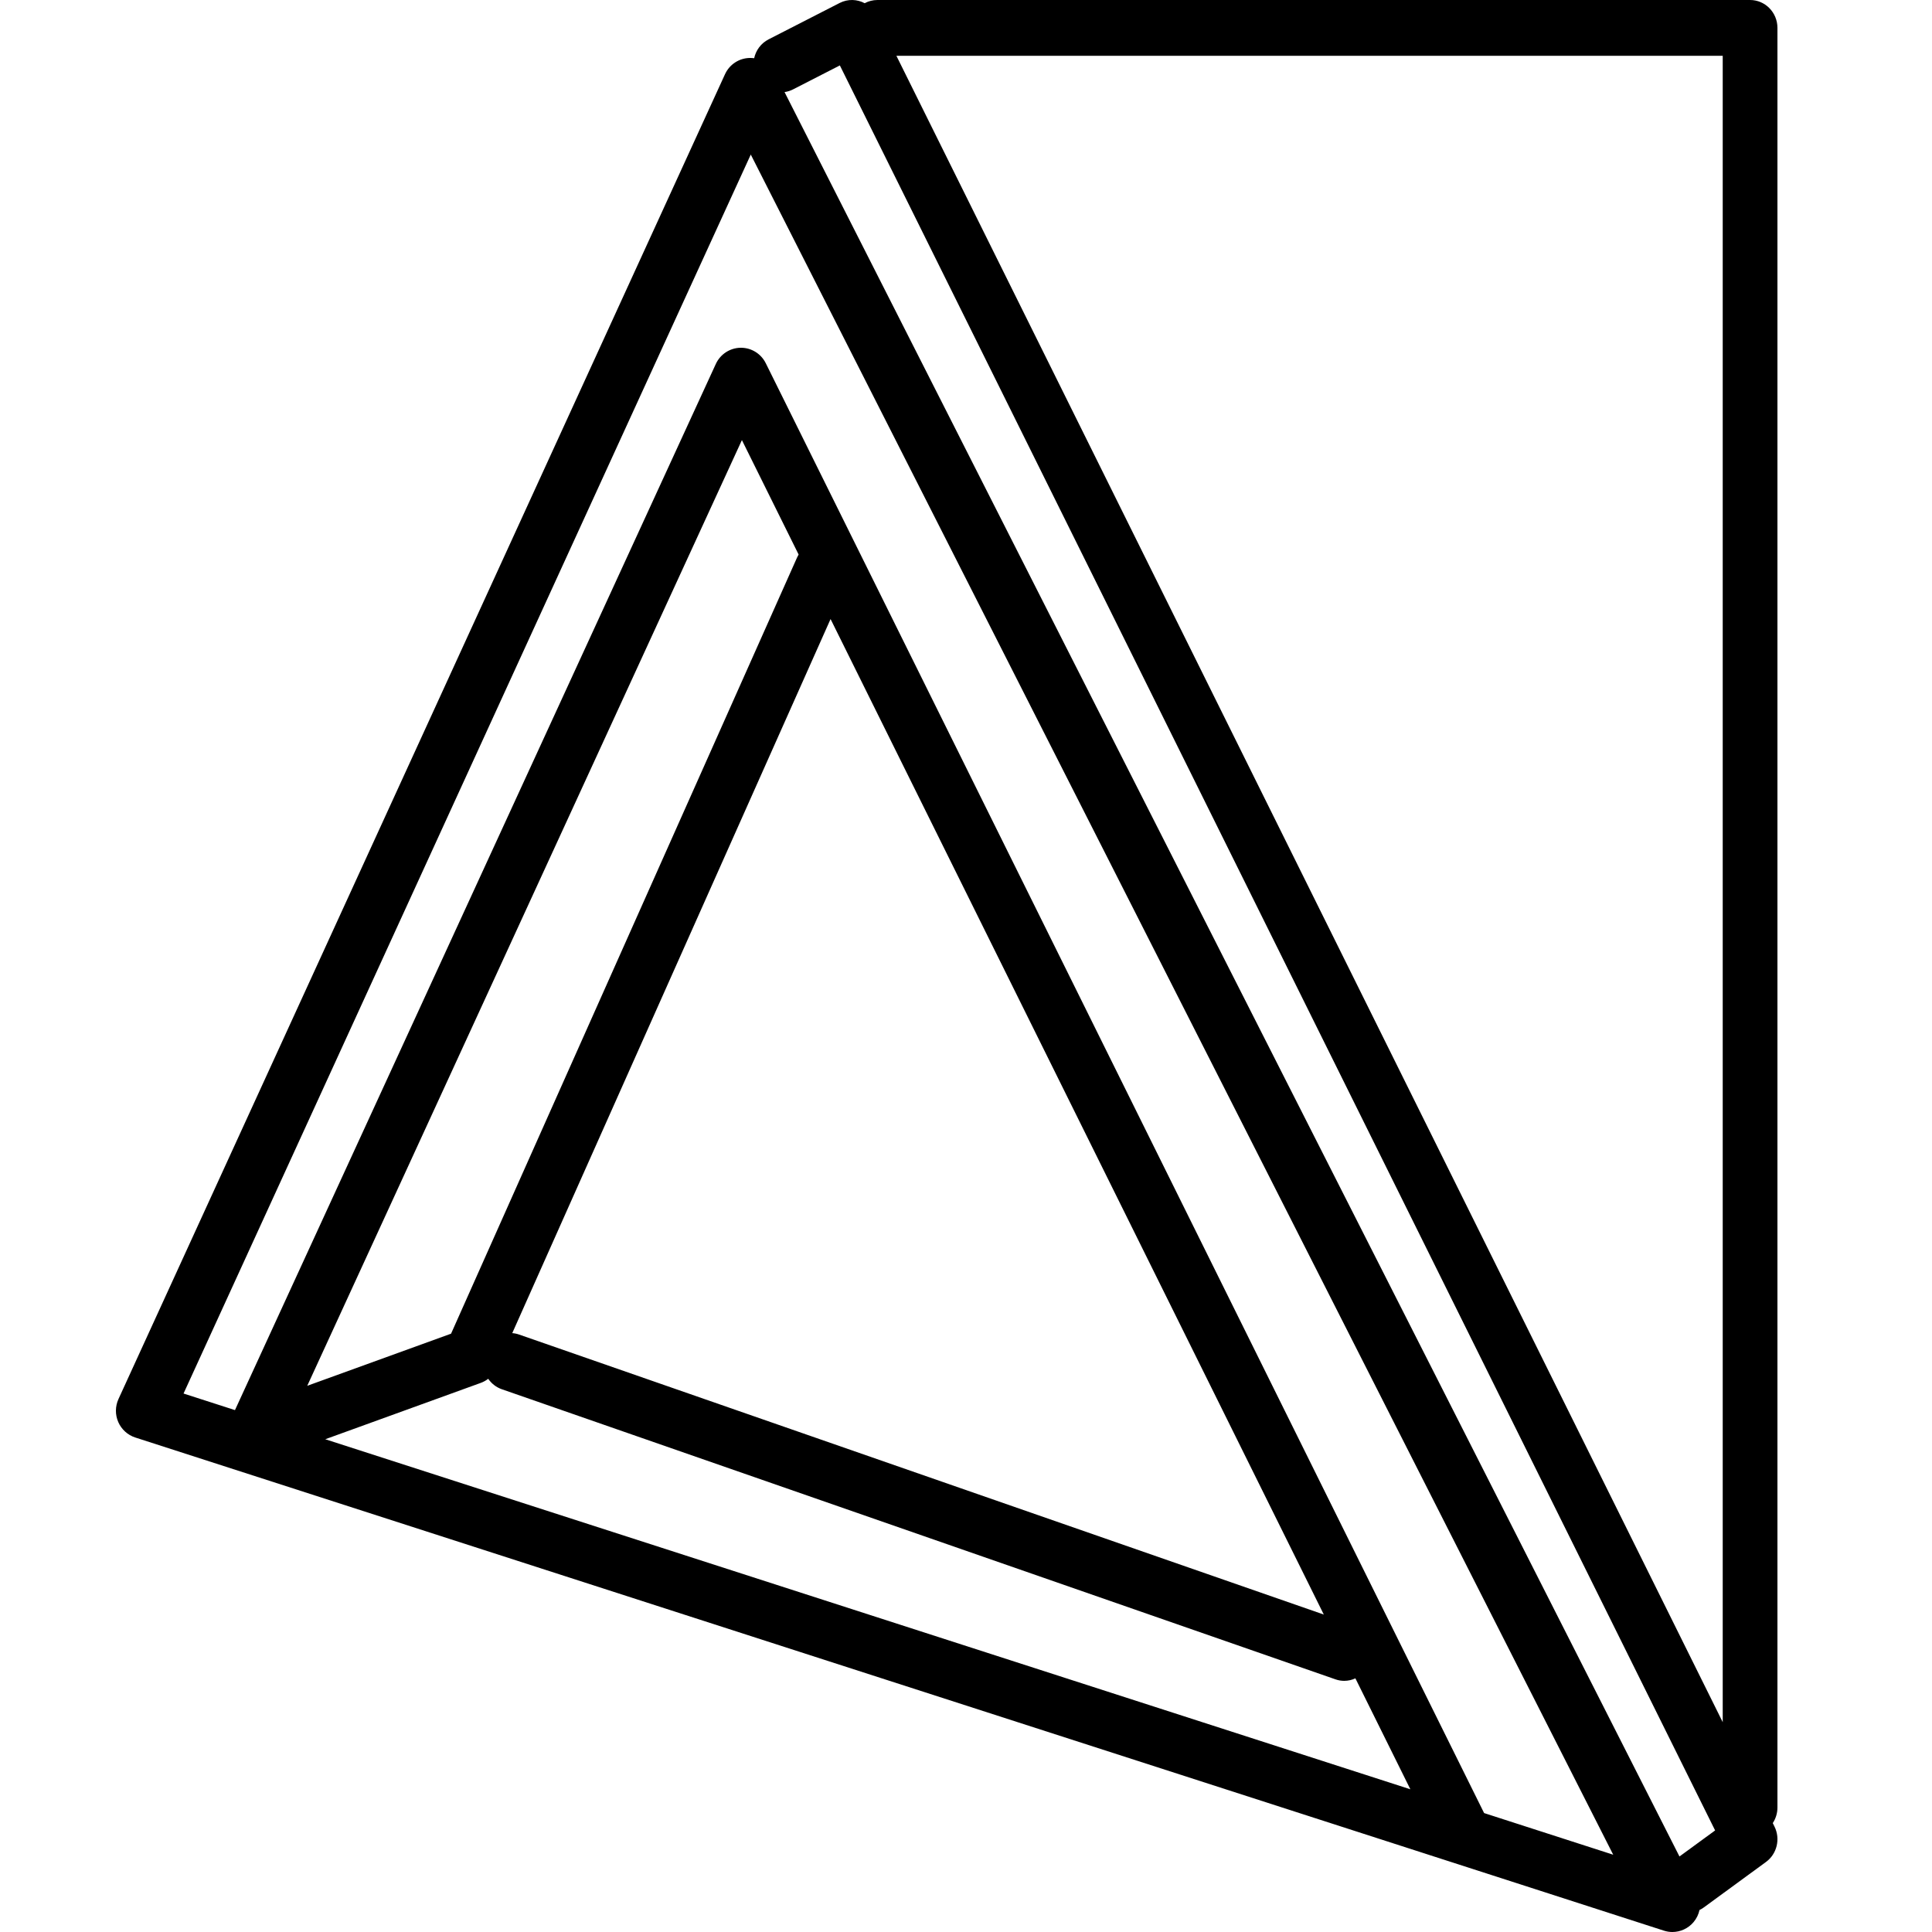 <?xml version="1.0" encoding="UTF-8"?>
<svg width="100px" height="100px" viewBox="0 0 100 100" version="1.1" xmlns="http://www.w3.org/2000/svg" xmlns:xlink="http://www.w3.org/1999/xlink">
    <!-- Generator: Sketch 52.5 (67469) - http://www.bohemiancoding.com/sketch -->
    <title>SVG/100x100/FACADES/HABILLAGE TOIT</title>
    <desc>Created with Sketch.</desc>
    <defs>
        <path d="M39.035,3.013 C39.125,2.604 39.387,2.239 39.782,2.037 L43.464,0.152 C43.888,-0.063 44.367,-0.042 44.756,0.166 C44.953,0.06 45.178,0 45.416,0 L90.584,0 C91.366,0 92,0.647 92,1.444 L92,93.556 C92,93.855 91.911,94.132 91.758,94.363 L91.847,94.542 C92.163,95.18 91.977,95.959 91.407,96.375 L88.186,98.731 C88.115,98.782 88.042,98.826 87.966,98.862 C87.917,99.089 87.813,99.305 87.658,99.489 C87.38,99.818 86.977,100 86.561,100 C86.415,100 86.268,99.977 86.122,99.93 L6.999,74.404 C6.607,74.276 6.288,73.986 6.122,73.607 C5.956,73.227 5.96,72.794 6.131,72.417 L37.526,3.842 C37.756,3.338 38.252,3.011 38.803,3 C38.882,2.998 38.96,3.003 39.035,3.013 Z M40.608,4.766 L86.929,96.091 L88.774,94.743 L43.471,3.386 L41.048,4.627 C40.906,4.7 40.757,4.745 40.608,4.766 Z M89.168,89.139 L89.168,2.889 L46.398,2.889 L89.168,89.139 Z M73,92.613 L70.155,86.871 C69.975,86.955 69.778,87 69.576,87 C69.428,87 69.277,86.976 69.128,86.924 L25.975,71.907 C25.68,71.805 25.439,71.611 25.27,71.366 C25.154,71.455 25.025,71.527 24.885,71.578 L16.836,74.495 L73,92.613 Z M76.817,93.844 L83.5,96 L38.86,8 L9.5,72.129 L12.162,72.987 L37.051,18.838 C37.283,18.334 37.78,18.009 38.332,18 L38.353,18 C38.895,18 39.393,18.309 39.636,18.8 L76.817,93.844 Z M15.903,71.729 L23.347,69.031 L41.256,28.857 C41.28,28.803 41.307,28.752 41.336,28.702 L38.401,22.779 L15.903,71.729 Z M42.99,32.042 L26.514,69.003 C26.633,69.011 26.753,69.035 26.871,69.077 L68.52,83.569 L42.99,32.042 Z" id="path-1"></path>
    </defs>
    <g id="SVG/100x100/FACADES/HABILLAGE-TOIT" stroke="none" stroke-width="1" fill="none" fill-rule="evenodd">
        <mask id="mask-2" fill="white">
            <use xlink:href="#path-1"></use>
        </mask>
        <use id="Fill-13" fill="#000000" xlink:href="#path-1"></use>
    </g>
</svg>
